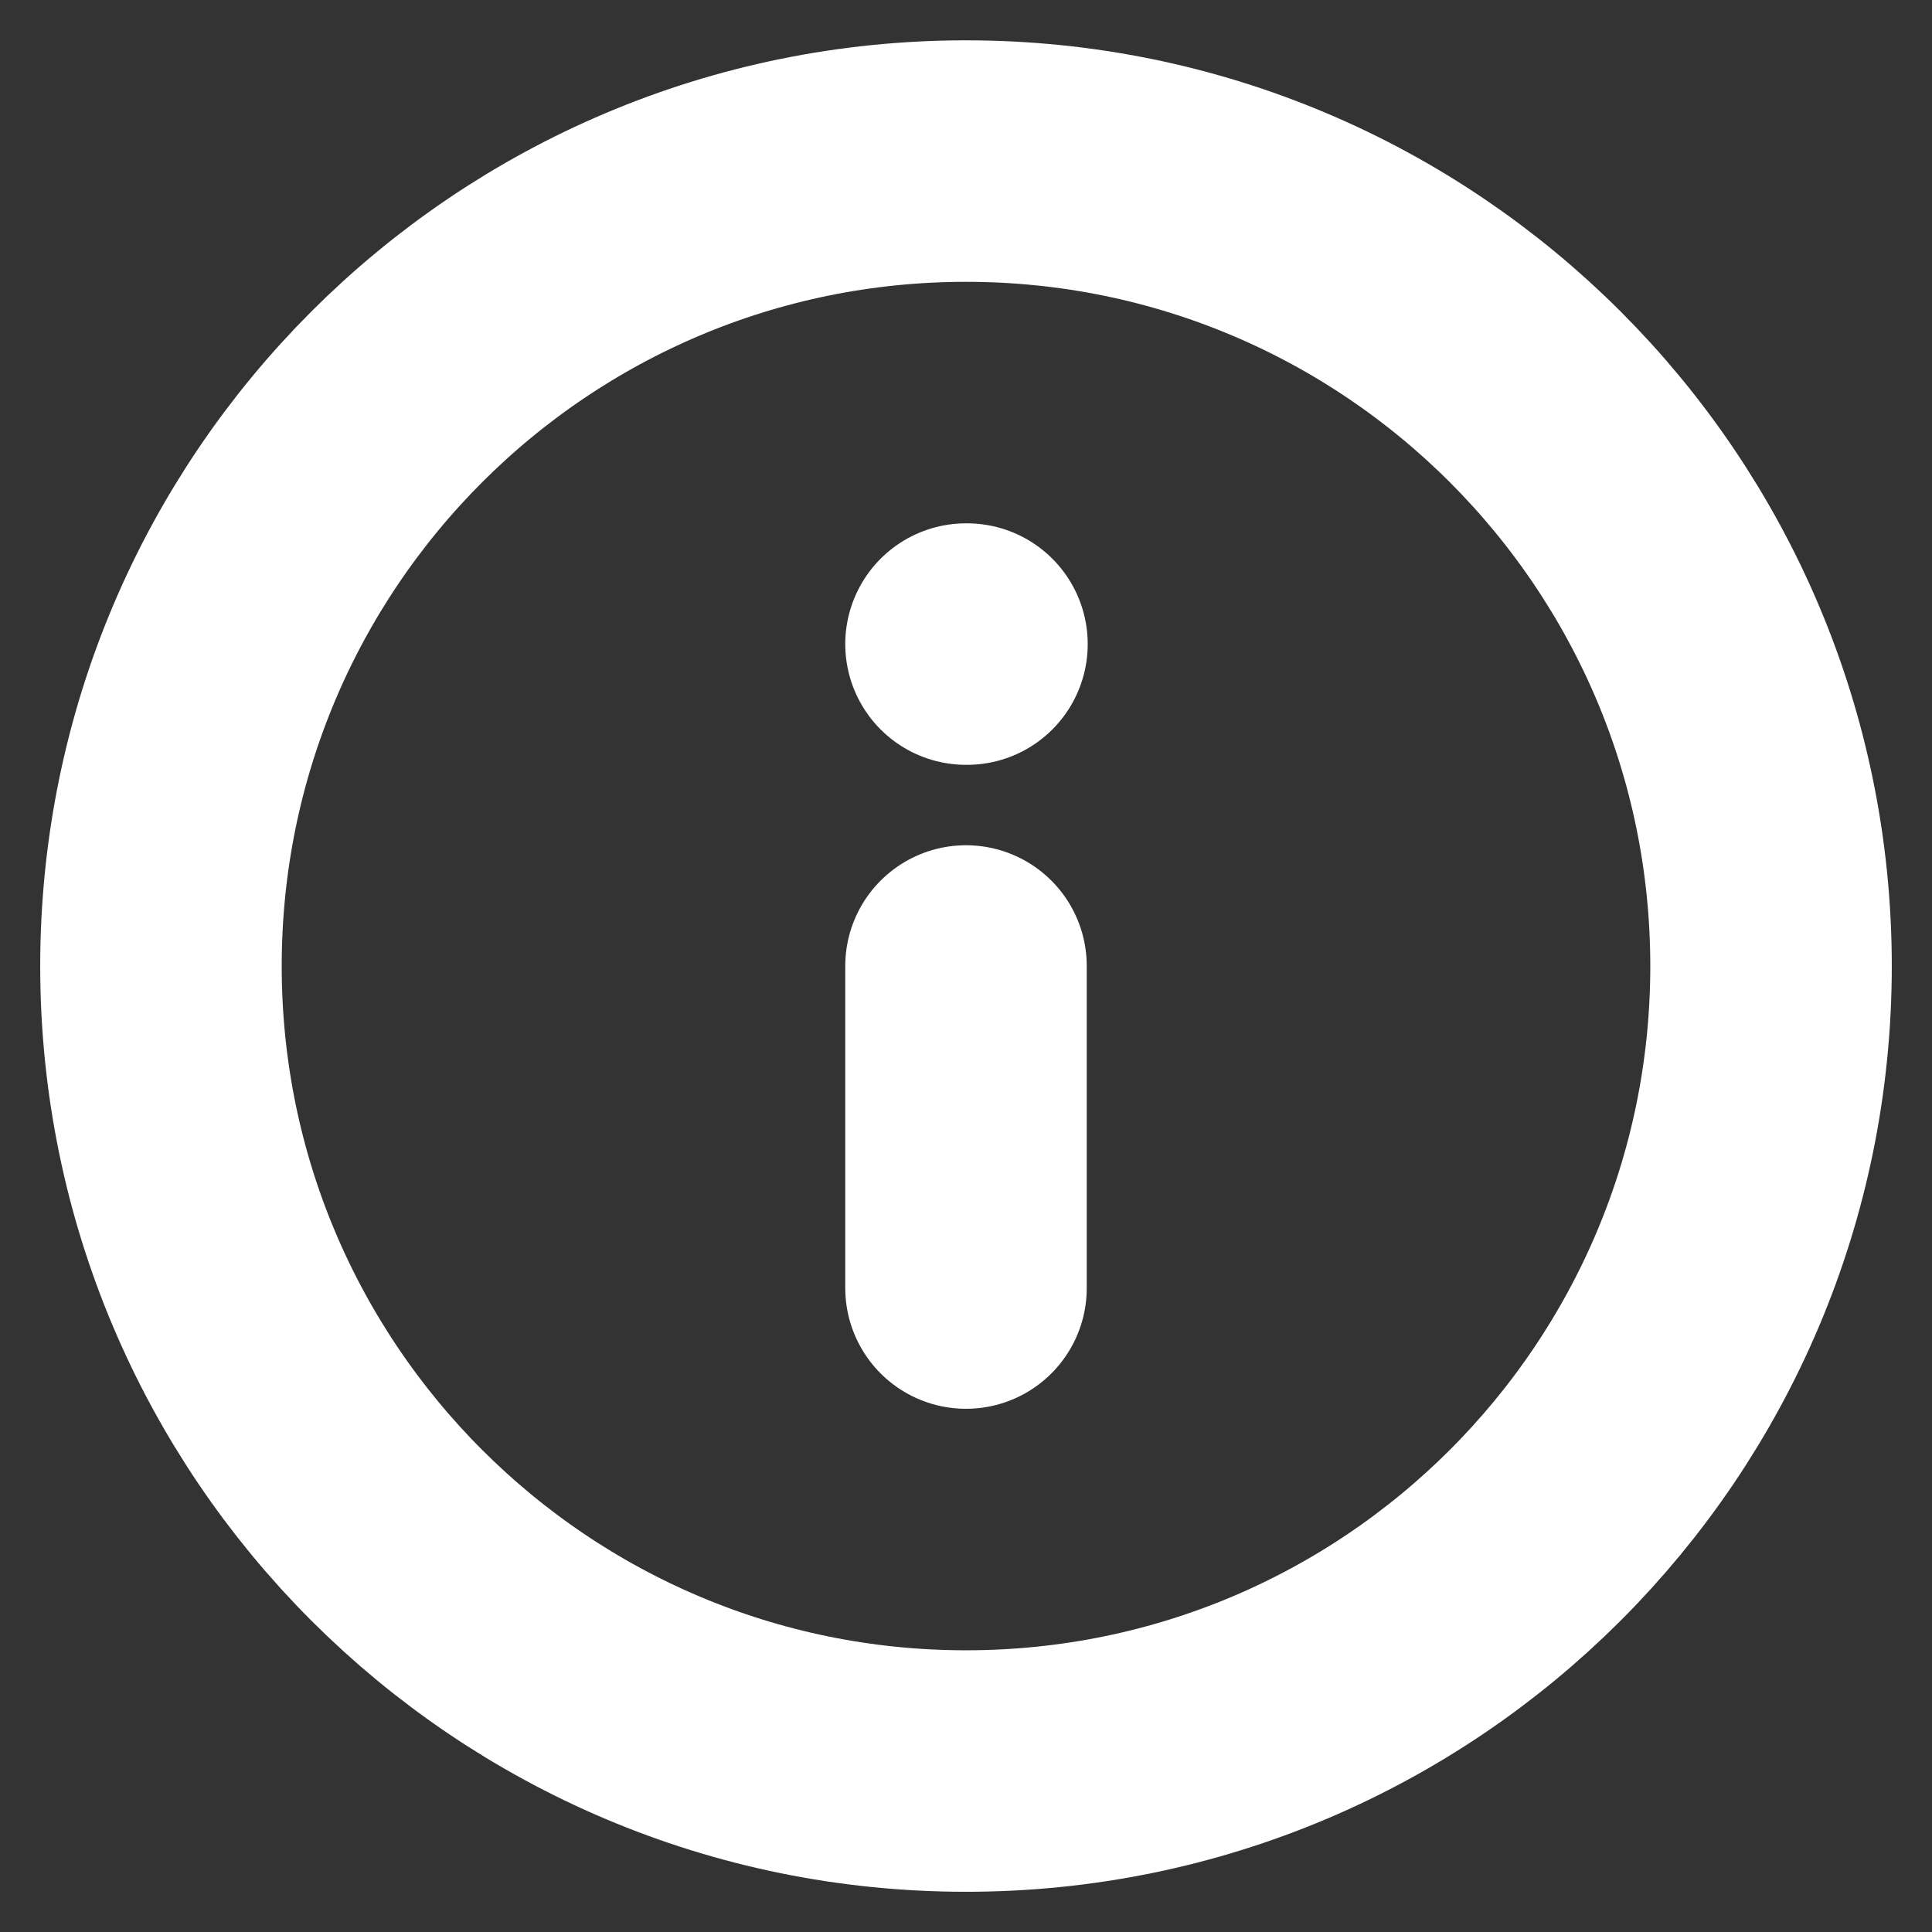 <svg width="16" height="16" viewBox="0 0 16 16" fill="none" xmlns="http://www.w3.org/2000/svg">
<rect x="0" y="0" width="16" height="16" fill="#333333" stroke="none"/>
<g clip-path="url(#clip0_3616_8680)">
<path d="M8 14.667C11.682 14.667 14.667 11.682 14.667 8.001C14.667 4.319 11.682 1.334 8 1.334C4.318 1.334 1.333 4.319 1.333 8.001C1.333 11.682 4.318 14.667 8 14.667Z" stroke="white" stroke-width="2" stroke-linecap="round" stroke-linejoin="round"/>
<path d="M8 10.667V8" stroke="white" stroke-width="2" stroke-linecap="round" stroke-linejoin="round"/>
<path d="M8 5.334H8.008" stroke="white" stroke-width="2" stroke-linecap="round" stroke-linejoin="round"/>
</g>
<defs>
<clipPath id="clip0_3616_8680">
<rect width="16" height="16" fill="white"/>
</clipPath>
</defs>
</svg>
